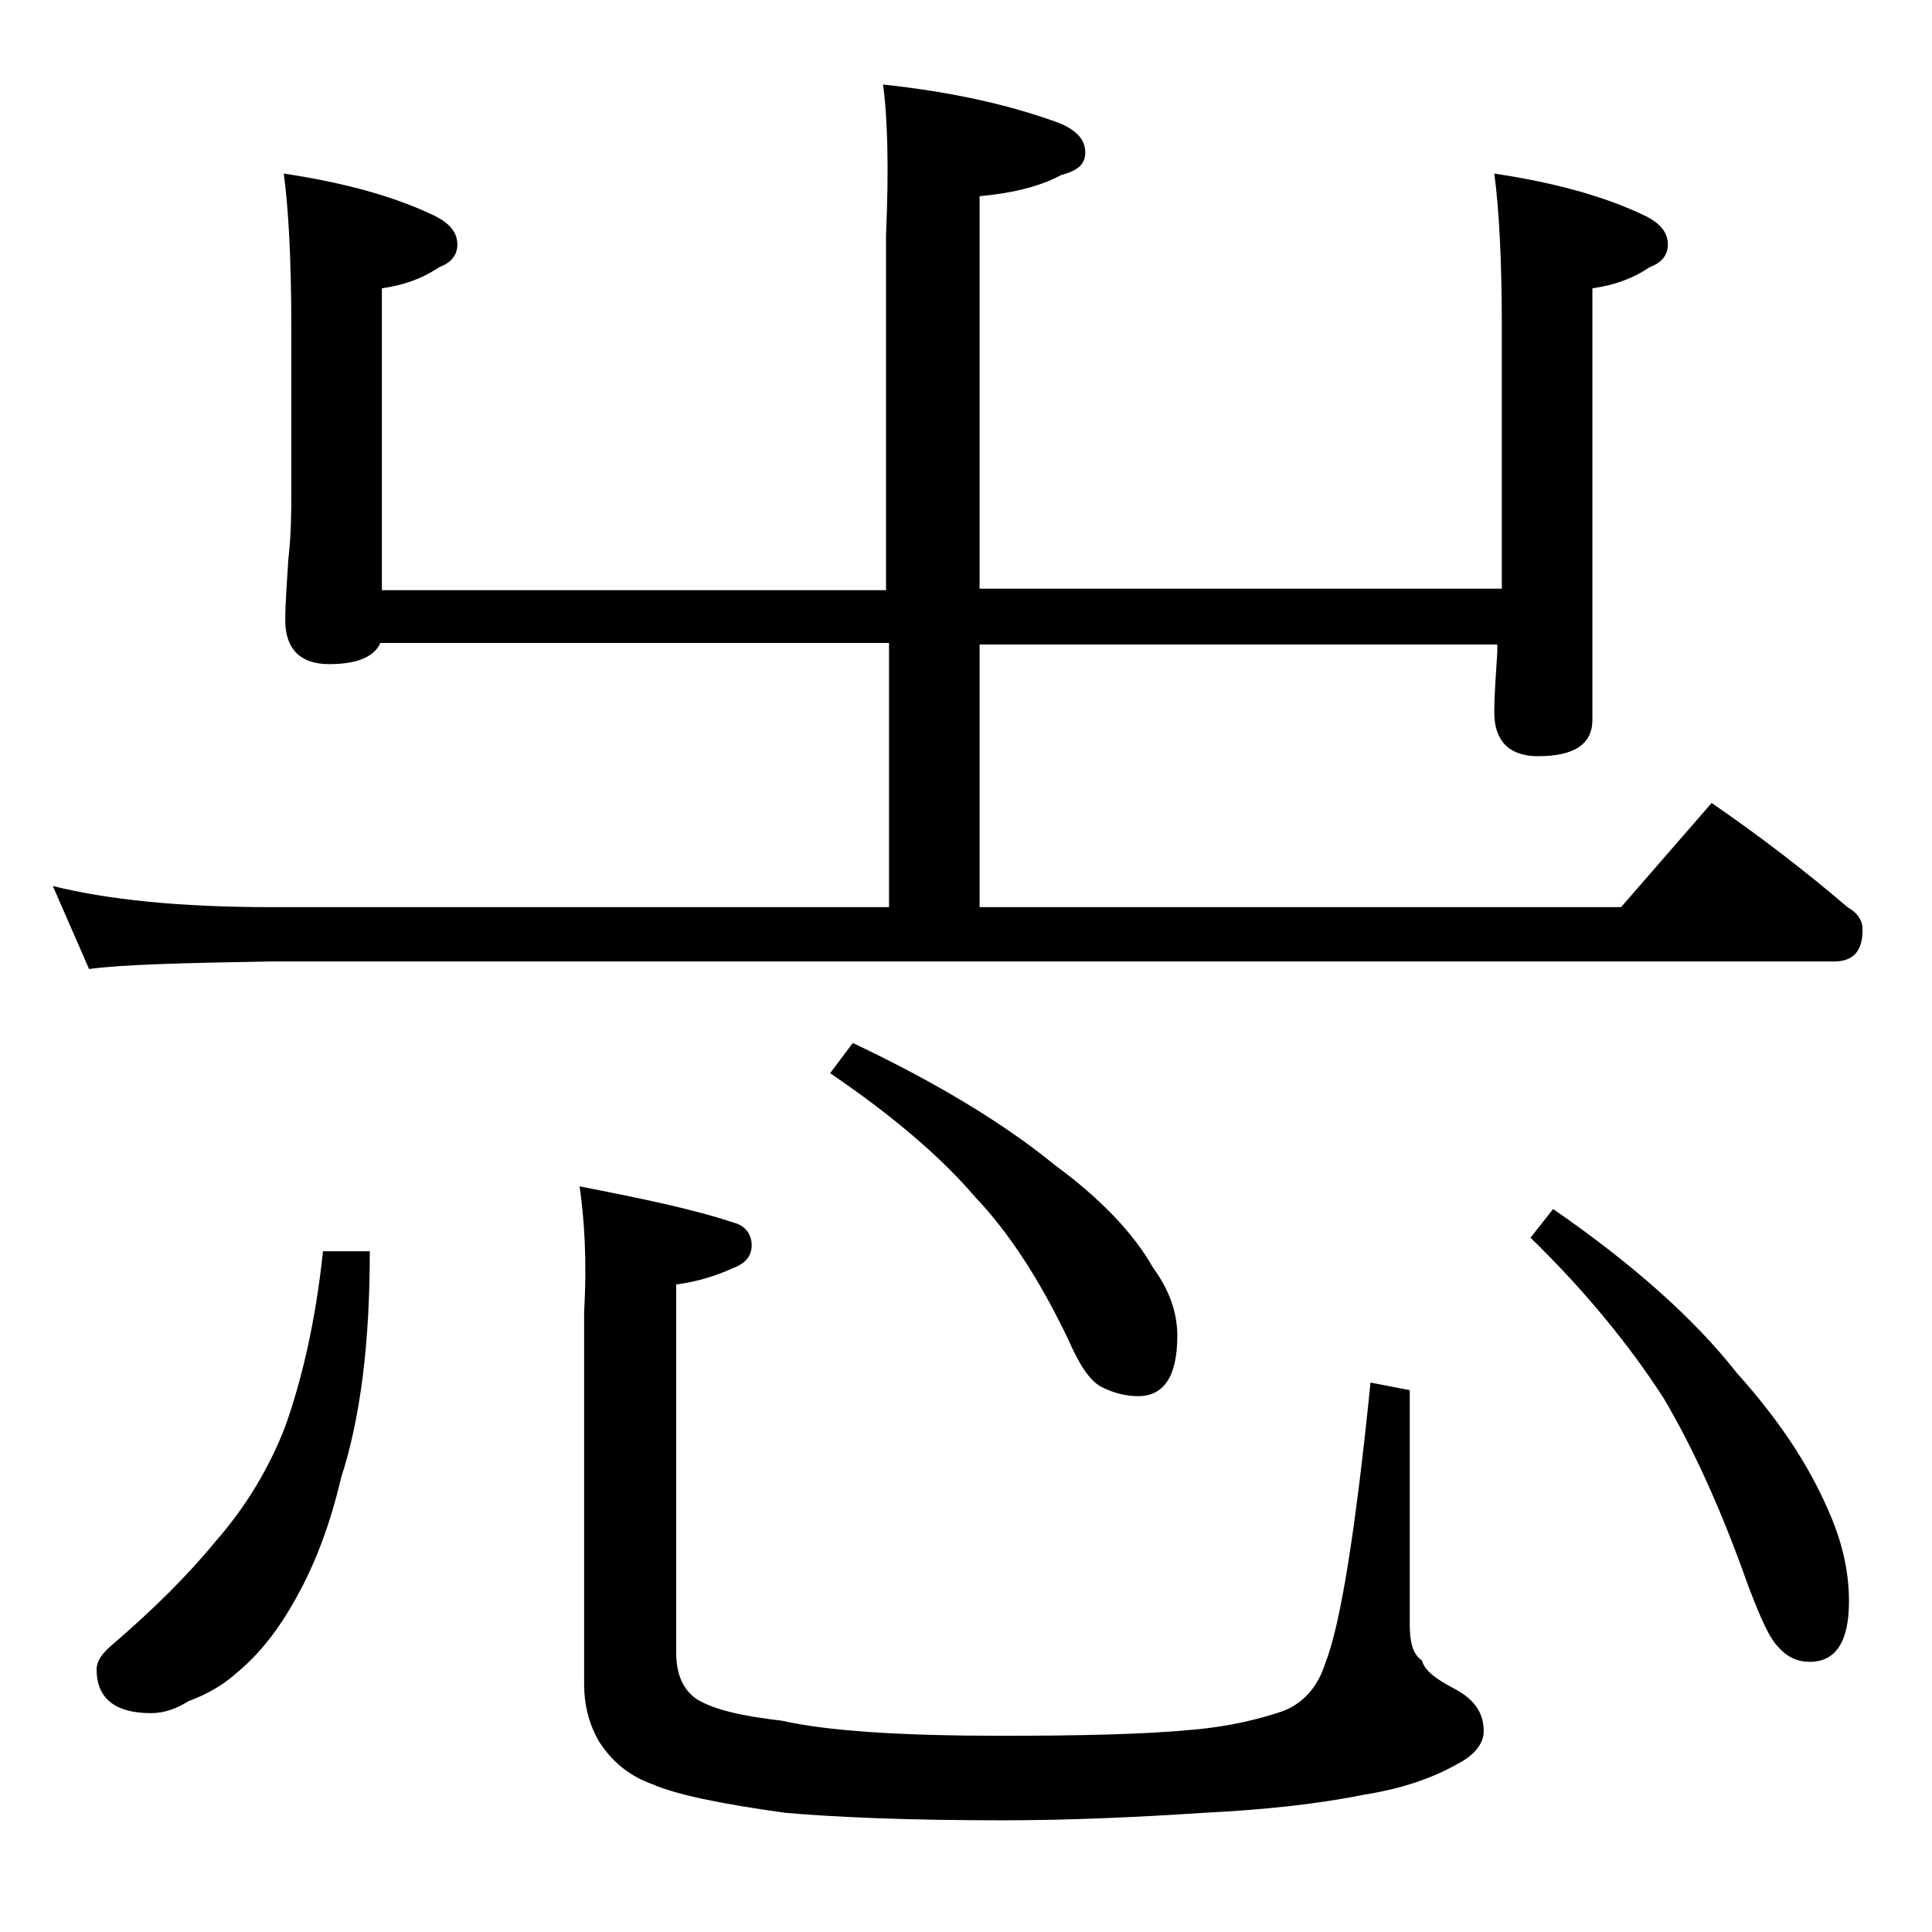 <?xml version="1.0" encoding="utf-8"?>
<!-- Generator: Adobe Illustrator 18.0.0, SVG Export Plug-In . SVG Version: 6.00 Build 0)  -->
<!DOCTYPE svg PUBLIC "-//W3C//DTD SVG 1.1//EN" "http://www.w3.org/Graphics/SVG/1.1/DTD/svg11.dtd">
<svg version="1.1" id="Layer_1" xmlns="http://www.w3.org/2000/svg" xmlns:xlink="http://www.w3.org/1999/xlink" x="0px" y="0px"
	 viewBox="0 0 128 128" enable-background="new 0 0 128 128" xml:space="preserve">
<path d="M58.5,5.6c4.7,0.5,8.6,1.4,11.8,2.6c1.1,0.5,1.6,1.1,1.6,1.9s-0.5,1.2-1.6,1.5c-1.5,0.8-3.3,1.2-5.4,1.4v26h34.6V21.6
	c0-4.5-0.2-7.9-0.5-10.1c4,0.6,7.3,1.5,10,2.8c1,0.5,1.5,1.1,1.5,1.9c0,0.7-0.4,1.2-1.2,1.5c-1.2,0.8-2.4,1.2-3.8,1.4v28.6
	c0,1.6-1.2,2.4-3.6,2.4c-1.9,0-2.9-1-2.9-2.9c0-1.1,0.1-2.4,0.2-4v-0.5H64.9v17.4h42.5l6-6.9c3.2,2.2,6.2,4.5,9,6.9
	c0.7,0.4,1,0.9,1,1.5c0,1.4-0.6,2.1-1.9,2.1H17.9c-5.8,0.1-9.8,0.2-12,0.5l-2.4-5.5c3.6,0.9,8.4,1.4,14.4,1.4h41V42.6H25.2
	c-0.4,0.9-1.5,1.4-3.4,1.4c-1.9,0-2.9-1-2.9-2.9c0-1.1,0.1-2.4,0.2-4c0.2-1.8,0.2-3.2,0.2-4.5v-11c0-4.5-0.2-7.9-0.5-10.1
	c4,0.6,7.3,1.5,10,2.8c1,0.5,1.5,1.1,1.5,1.9c0,0.7-0.4,1.2-1.2,1.5c-1.2,0.8-2.4,1.2-3.8,1.4v20h33.4V15.6
	C58.9,11.1,58.8,7.7,58.5,5.6z M21.4,82.9h3.1c0,6-0.6,11-1.9,15c-0.7,3-1.7,5.7-3,8c-1.1,2-2.4,3.7-4,5c-0.9,0.8-2,1.4-3.1,1.8
	c-0.8,0.5-1.6,0.8-2.5,0.8c-2.4,0-3.6-1-3.6-2.9c0-0.5,0.3-1,1-1.6c2.8-2.4,5.1-4.7,6.9-6.9c2.1-2.4,3.6-5,4.6-7.6
	C20,91.4,20.9,87.6,21.4,82.9z M38.4,78.6c4.1,0.8,7.5,1.5,10.2,2.4c0.8,0.2,1.2,0.8,1.2,1.5s-0.4,1.2-1.2,1.5
	c-1.1,0.5-2.3,0.9-3.8,1.1v24.4c0,1.5,0.5,2.5,1.4,3.1c1.2,0.7,3,1.1,5.6,1.4c3.1,0.7,8,1,14.6,1c5.2,0,9.5-0.1,12.6-0.4
	c2.4-0.2,4.4-0.7,5.9-1.2c1.4-0.5,2.4-1.6,2.9-3.2c1-2.5,2-8.7,3-18.6l2.6,0.5v15.5c0,1.2,0.2,2,0.8,2.4c0.2,0.7,0.9,1.2,2,1.8
	c1.4,0.7,2.1,1.6,2.1,2.9c0,0.8-0.6,1.6-1.8,2.2c-1.6,0.9-3.6,1.6-6.1,2c-3,0.6-6.5,1-10.6,1.2c-4.5,0.3-9,0.5-13.4,0.5
	c-6.2,0-11-0.2-14.4-0.5c-4.3-0.6-7.2-1.2-8.8-1.9c-1.4-0.5-2.6-1.4-3.5-2.8c-0.7-1.2-1-2.5-1-3.8V86.9
	C38.9,83.4,38.7,80.7,38.4,78.6z M56.5,69.1c5.7,2.7,10.1,5.4,13.4,8.1c3,2.2,5.2,4.5,6.5,6.8c1.1,1.5,1.6,3,1.6,4.5
	c0,2.7-0.9,4-2.6,4c-0.8,0-1.6-0.2-2.4-0.6c-0.8-0.4-1.5-1.5-2.2-3.1c-1.9-4-4-7.2-6.2-9.5c-2.3-2.7-5.5-5.4-9.6-8.2L56.5,69.1z
	 M102.9,80.1c5.2,3.6,9.3,7.2,12.2,10.9c2.7,3,4.7,6,6,9c0.9,2,1.4,4,1.4,6.1c0,2.7-0.9,4-2.6,4c-0.8,0-1.5-0.3-2.1-1
	c-0.6-0.6-1.2-2-2-4.1c-1.8-5.1-3.7-9.2-5.6-12.4c-2.2-3.4-5.1-7-8.8-10.6L102.9,80.1z"/>
</svg>
